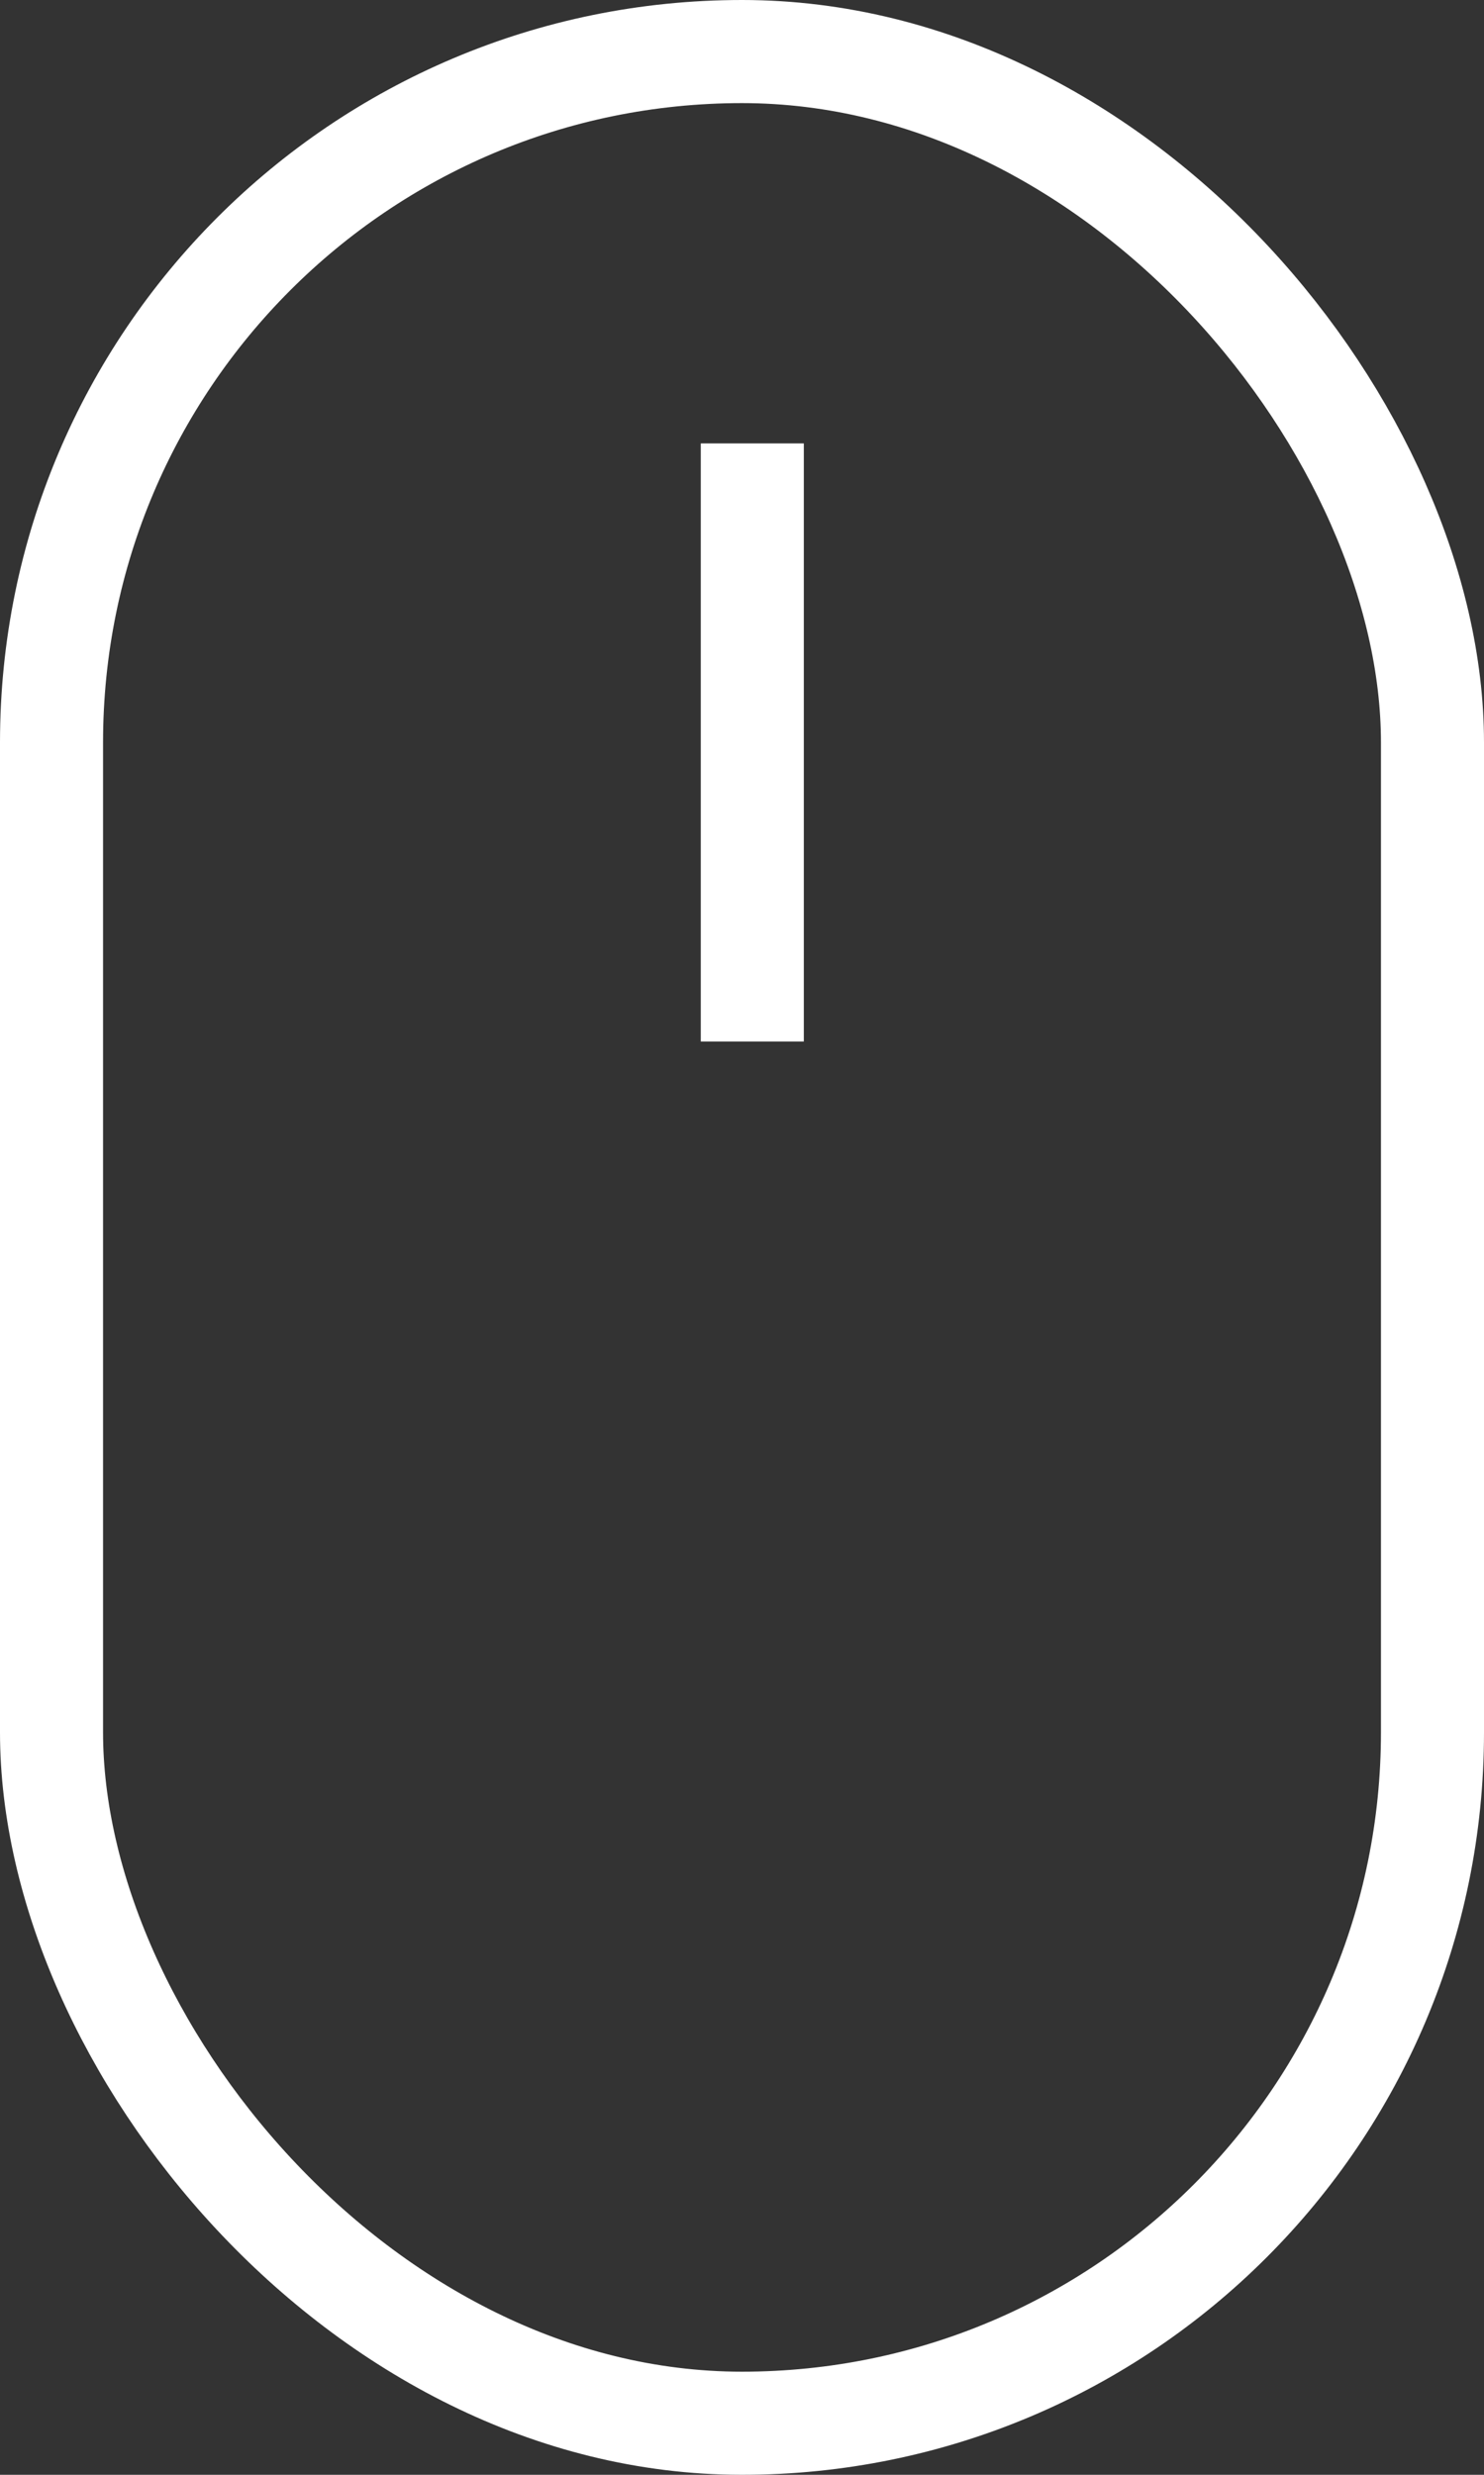 <svg xmlns="http://www.w3.org/2000/svg" viewBox="322 217 72 120">
  <rect x="322" y="217" width="72" height="120" fill="#333333" stroke="none"/>
  <defs>
    <style>
      .cls-1 {
        fill: none;
      }

      .cls-1, .cls-2 {
        stroke: #fff;
        stroke-width: 5px;
      }

      .cls-2 {
        fill: #fff;
      }
    </style>
  </defs>
  <g id="mous" transform="translate(-160 -10)">
    <rect id="Rectangle_1" data-name="Rectangle 1" class="cls-1" width="67" height="115" rx="33.5" transform="translate(484.5 229.5)"/>
    <line id="Line_1" data-name="Line 1" class="cls-2" y2="29" transform="translate(518.5 248.5)"/>
  </g>
</svg>
